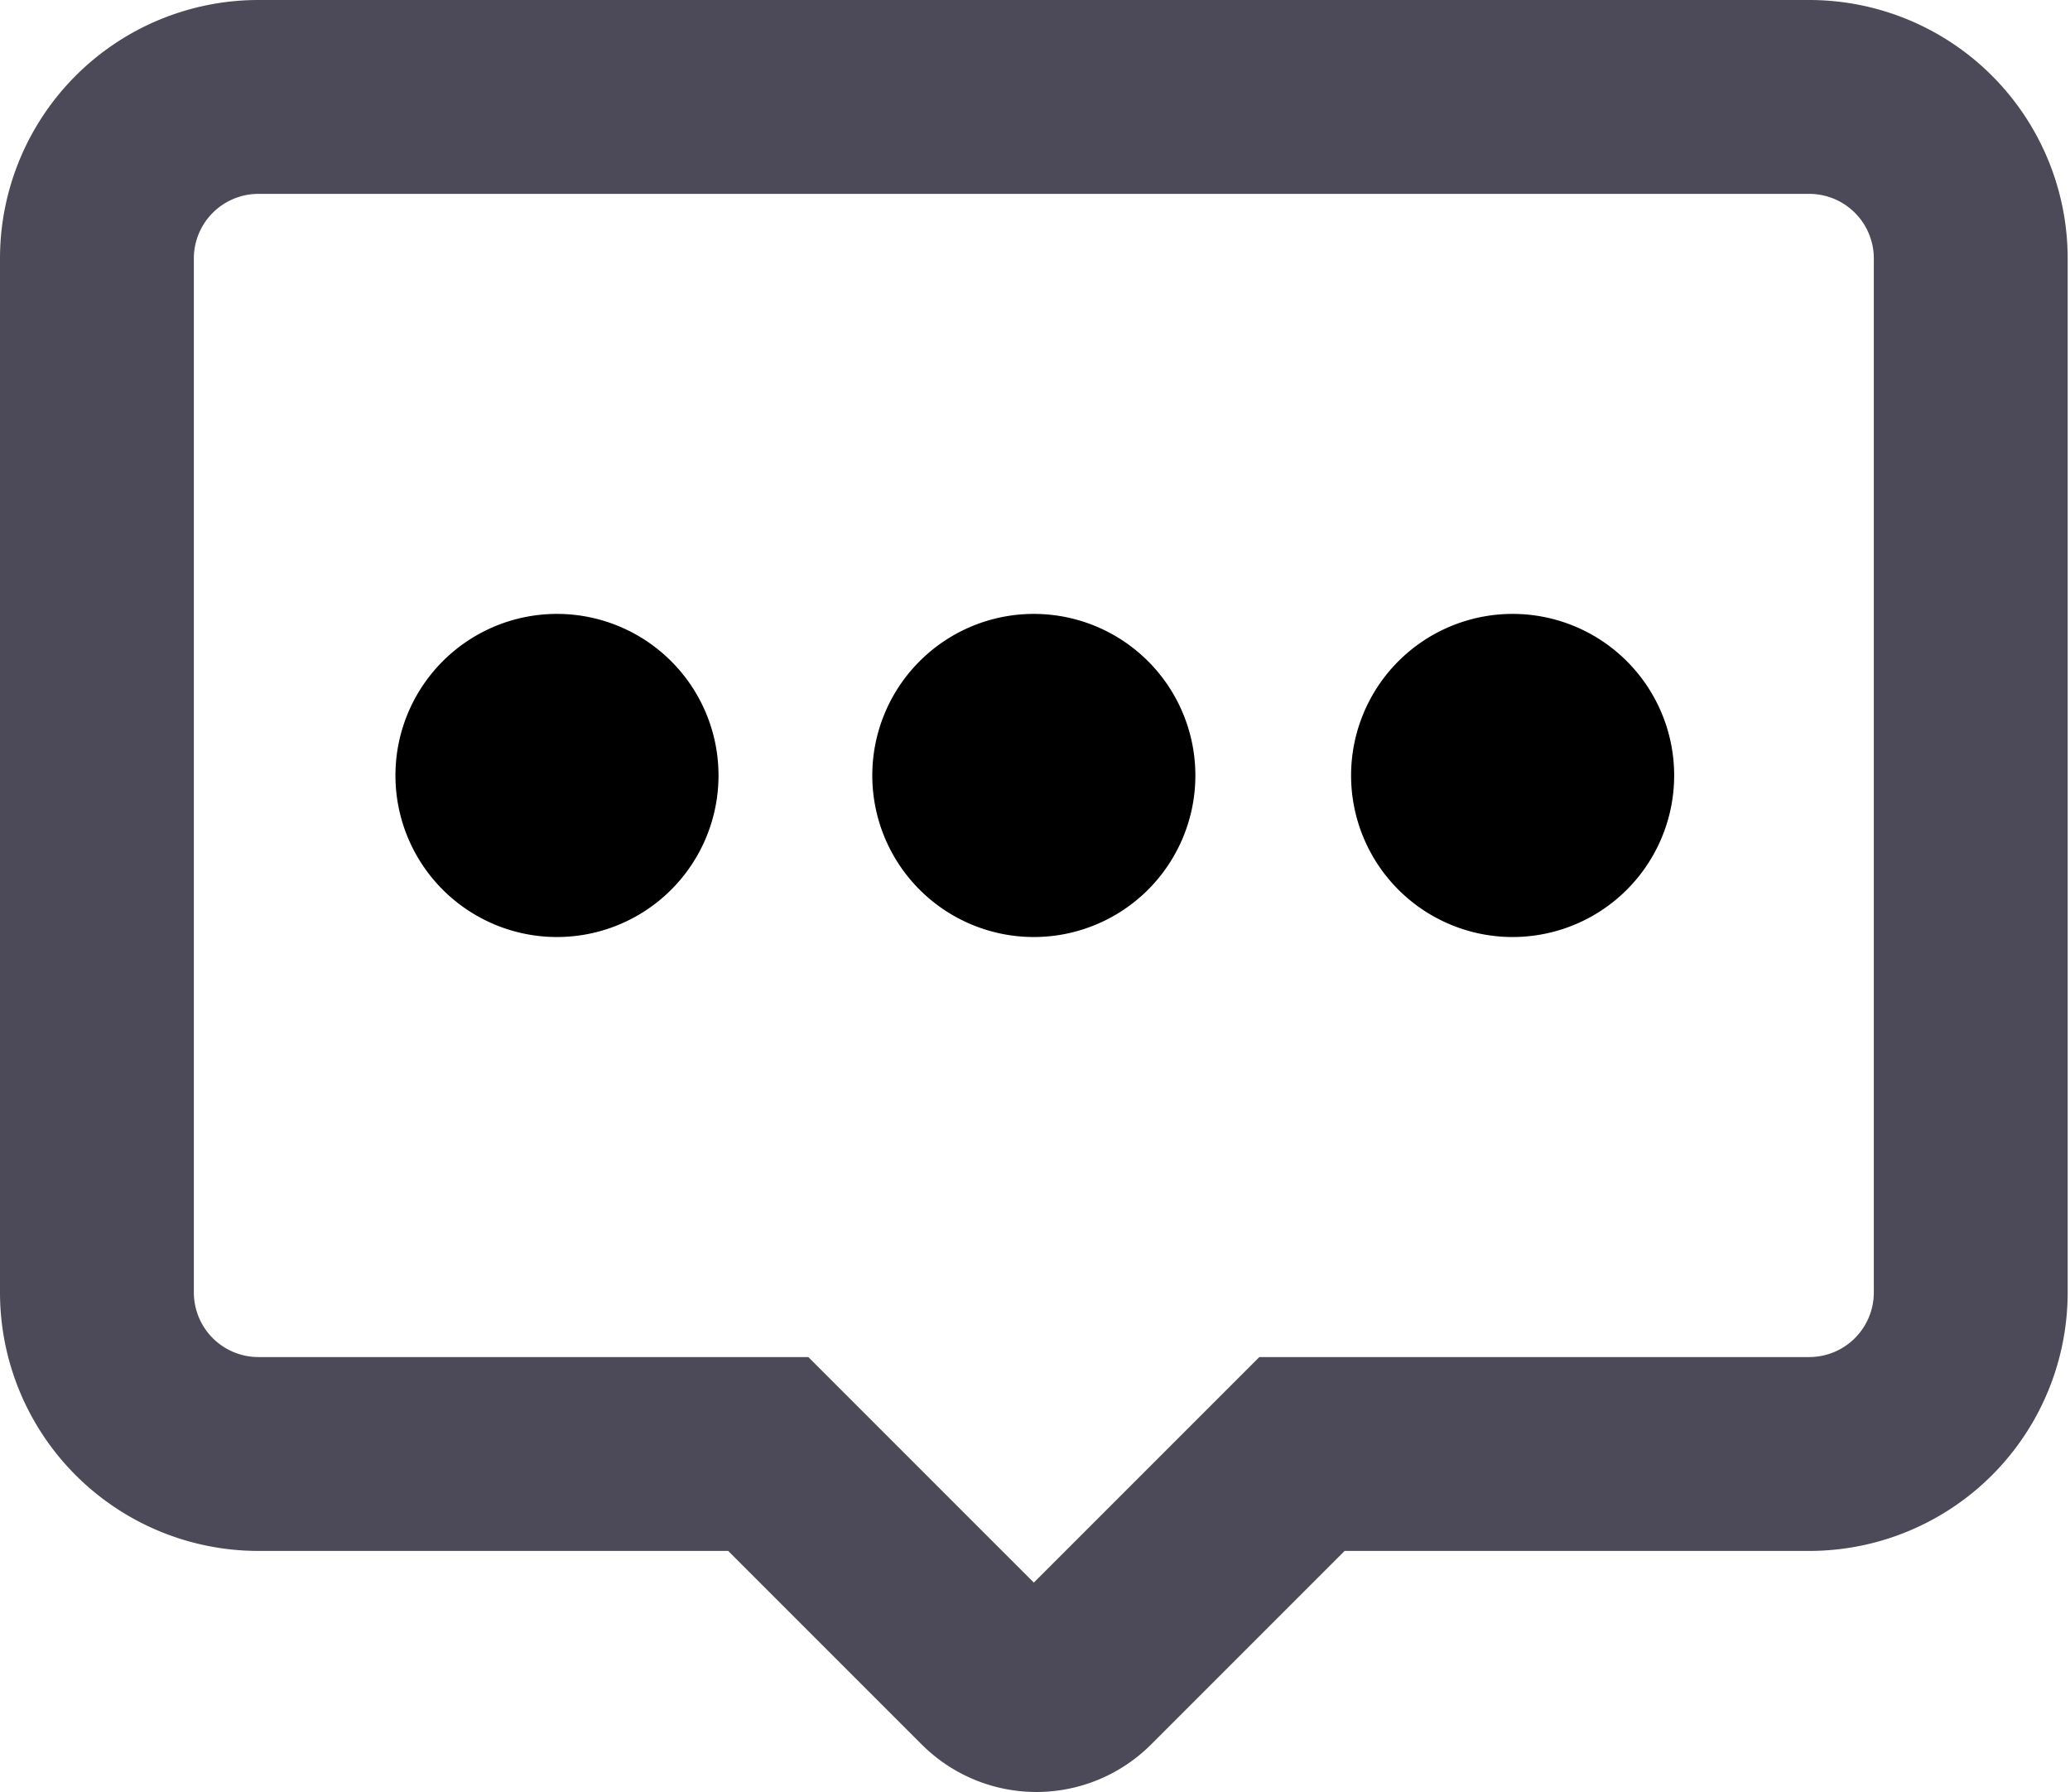 <?xml version="1.0" standalone="no"?><!DOCTYPE svg PUBLIC "-//W3C//DTD SVG 1.1//EN" "http://www.w3.org/Graphics/SVG/1.1/DTD/svg11.dtd"><svg t="1677562524382" class="icon" viewBox="0 0 1183 1024" version="1.1" xmlns="http://www.w3.org/2000/svg" p-id="3851" xmlns:xlink="http://www.w3.org/1999/xlink" width="231.055" height="200"><path d="M318.311 350.807a92.318 92.318 0 1 0 92.318 92.318 92.318 92.318 0 0 0-92.318-92.318zM590.833 350.807a92.318 92.318 0 1 0 92.318 92.318A92.318 92.318 0 0 0 590.833 350.807zM864.463 350.807a92.318 92.318 0 1 0 92.318 92.318 92.318 92.318 0 0 0-92.318-92.318z" fill="$mainColor" p-id="3852"></path><path d="M1033.958 110.781a36.927 36.927 0 0 1 36.927 36.927v590.833a36.927 36.927 0 0 1-36.927 36.927h-314.249l-32.496 32.496L590.833 904.344l-96.38-96.38-32.496-32.496H147.708a36.927 36.927 0 0 1-36.927-36.927V147.708a36.927 36.927 0 0 1 36.927-36.927h886.25m0-110.781H147.708a147.708 147.708 0 0 0-147.708 147.708v590.833a147.708 147.708 0 0 0 147.708 147.708h268.46l110.781 110.781a92.687 92.687 0 0 0 130.722 0l110.781-110.781H1033.958a147.708 147.708 0 0 0 147.708-147.708V147.708a147.708 147.708 0 0 0-147.708-147.708z" fill="#4C4A58" p-id="3853"></path></svg>